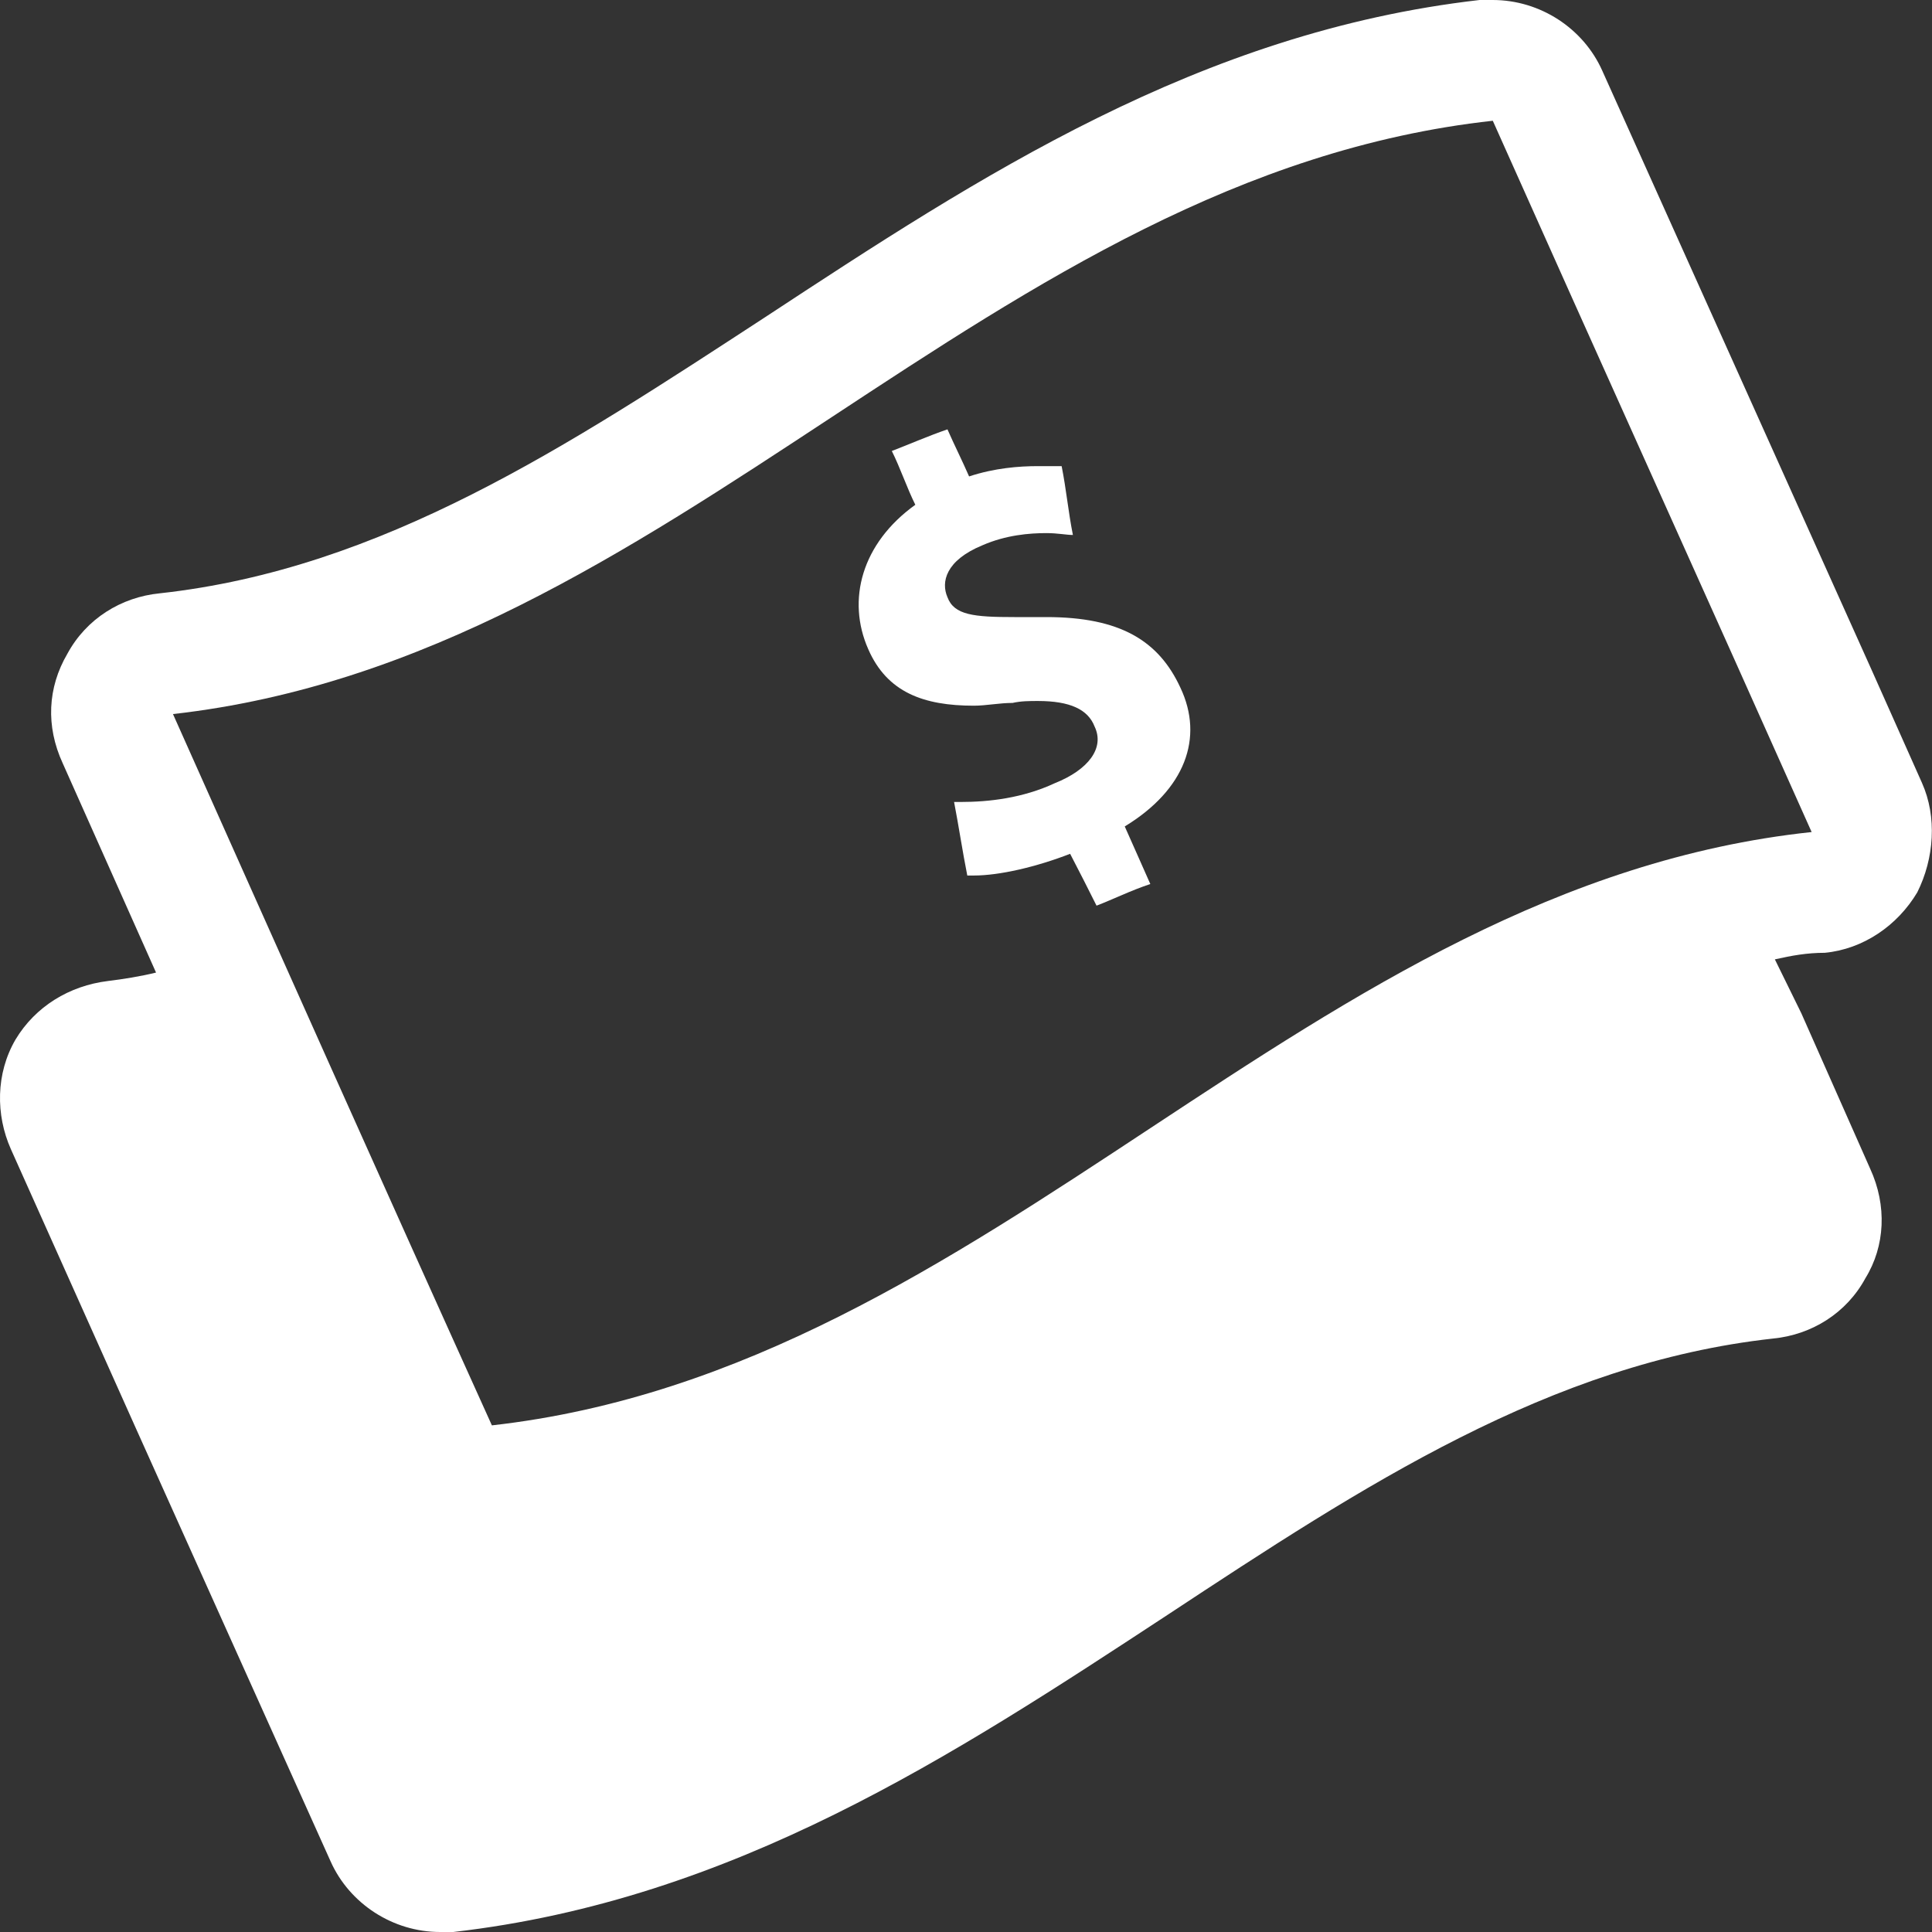 <?xml version="1.0" encoding="UTF-8"?>
<svg width="30px" height="30px" viewBox="0 0 30 30" version="1.1" xmlns="http://www.w3.org/2000/svg" xmlns:xlink="http://www.w3.org/1999/xlink">
    <rect x="0" y="0" width="30" height="30" fill="#333333" stroke="none"/>
    <!-- Generator: Sketch 45.1 (43504) - http://www.bohemiancoding.com/sketch -->
    <title>Icon + Oval</title>
    <desc>Created with Sketch.</desc>
    <defs></defs>
    <g id="UI---Round-6" stroke="none" stroke-width="1" fill="none" fill-rule="evenodd">
        <g id="1.0-Landing-Page---Round6" transform="translate(-416, -1659)" fill="#FFFFFF">
            <g id="Group-20" transform="translate(235, 1375)">
                <g id="2.-WHY" transform="translate(77, 61)">
                    <g id="Tile-1" transform="translate(58, 223)">
                        <g id="Icon-+-Oval" transform="translate(46, 0)">
                            <g id="Page-1">
                                <g id="Group-3">
                                    <path d="M7.638,22.133 C5.968,18.442 4.328,14.765 2.686,11.088 C10.48,10.21 15.343,2.738 23.18,1.875 C24.821,5.552 26.491,9.243 28.131,12.92 C20.295,13.755 15.446,21.255 7.638,22.133 M29.845,12.158 L29.068,10.415 L24.88,1.098 C24.586,0.438 23.913,0 23.18,0 L22.975,0 C18.625,0.498 15.211,2.738 11.886,4.922 C8.81,6.928 5.938,8.833 2.481,9.213 C1.881,9.272 1.34,9.608 1.046,10.152 C0.738,10.678 0.71,11.278 0.973,11.85 L2.423,15.102 C2.188,15.16 1.91,15.205 1.676,15.233 C1.075,15.307 0.548,15.63 0.241,16.142 C-0.067,16.67 -0.067,17.313 0.168,17.842 L2.116,22.192 L5.133,28.902 C5.426,29.56 6.1,30 6.833,30 L7.038,30 C11.388,29.502 14.801,27.26 18.126,25.078 C21.173,23.07 24.073,21.167 27.531,20.785 C28.131,20.727 28.673,20.39 28.966,19.848 C29.273,19.35 29.303,18.72 29.04,18.148 L27.97,15.732 L27.56,14.897 C27.823,14.838 28.058,14.795 28.336,14.795 C28.936,14.737 29.465,14.37 29.771,13.857 C30.035,13.33 30.08,12.685 29.845,12.158" id="Fill-1"></path>
                                    <path d="M16.25,9.582 L16.088,9.582 L15.752,9.582 C15.122,9.582 14.815,9.552 14.712,9.273 C14.61,9.04 14.683,8.703 15.253,8.468 C15.62,8.307 15.987,8.278 16.25,8.278 C16.425,8.278 16.558,8.307 16.66,8.307 C16.587,7.942 16.558,7.603 16.485,7.238 L16.118,7.238 C15.825,7.238 15.445,7.267 15.048,7.398 C14.947,7.165 14.815,6.902 14.712,6.667 C14.418,6.768 14.112,6.902 13.848,7.003 C13.98,7.267 14.082,7.575 14.213,7.838 C13.378,8.438 13.145,9.318 13.482,10.08 C13.775,10.753 14.345,10.958 15.122,10.958 C15.312,10.958 15.518,10.915 15.723,10.915 C15.855,10.885 15.987,10.885 16.118,10.885 C16.617,10.885 16.895,11.017 16.997,11.282 C17.158,11.618 16.895,11.955 16.382,12.16 C15.883,12.393 15.357,12.453 14.917,12.453 L14.815,12.453 C14.888,12.833 14.947,13.228 15.02,13.595 L15.122,13.595 C15.518,13.595 16.088,13.463 16.617,13.258 C16.763,13.537 16.895,13.8 17.027,14.063 C17.29,13.962 17.553,13.83 17.862,13.727 C17.73,13.433 17.598,13.127 17.465,12.833 C18.403,12.262 18.697,11.457 18.33,10.68 C17.993,9.948 17.392,9.582 16.25,9.582" id="Fill-4"></path>
                                </g>
                            </g>
                        </g>
                    </g>
                </g>
            </g>
        </g>
    </g>
</svg>